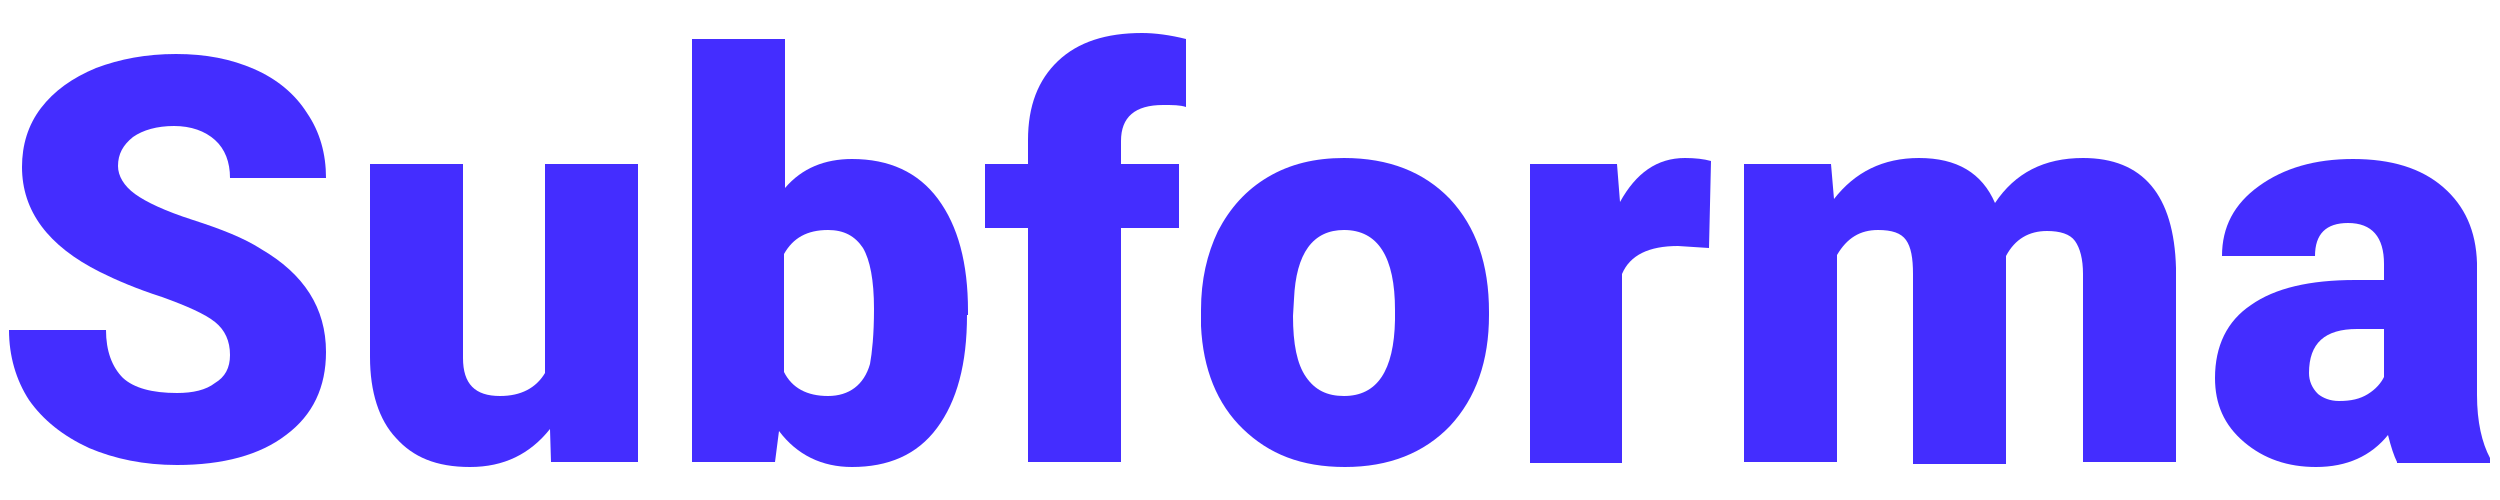 <svg viewBox="0 0 250 50" version="1.1" xmlns="http://www.w3.org/2000/svg" id="Warstwa_1">
  
  <defs>
    <style>
      .st0 {
        fill: #442dff;
      }
    </style>
  </defs>
  <path d="M23,35.5c0-1.4-.5-2.5-1.5-3.3s-2.8-1.6-5.3-2.5c-2.5-.8-4.6-1.7-6.2-2.5-5.2-2.6-7.8-6.1-7.8-10.5,0-2.2.6-4.2,1.9-5.9,1.3-1.7,3.1-3,5.5-4,2.4-.9,5-1.4,8-1.4s5.5.5,7.8,1.5c2.3,1,4.1,2.5,5.3,4.4,1.3,1.9,1.9,4.1,1.9,6.5h-9.6c0-1.6-.5-2.9-1.5-3.8-1-.9-2.4-1.4-4.1-1.4s-3.1.4-4.1,1.1c-1,.8-1.5,1.7-1.5,2.9,0,1,.6,2,1.7,2.8,1.1.8,3,1.7,5.8,2.6s5.1,1.8,6.8,2.9c4.3,2.5,6.5,5.9,6.5,10.3,0,3.5-1.3,6.3-4,8.3-2.6,2-6.3,3-10.9,3-3.3,0-6.2-.6-8.8-1.7-2.6-1.2-4.6-2.8-6-4.8-1.3-2-2-4.4-2-7h9.7c0,2.1.6,3.7,1.7,4.8,1.1,1,2.9,1.5,5.4,1.5,1.6,0,2.9-.3,3.8-1,1-.6,1.5-1.5,1.5-2.8Z" class="st0"></path>
  <path d="M55,42.9c-2,2.5-4.6,3.8-8,3.8s-5.7-1-7.4-2.9c-1.7-1.8-2.6-4.6-2.6-8.1v-19.3h9.3v19.4c0,2.6,1.2,3.8,3.7,3.8,2.1,0,3.6-.8,4.5-2.3v-20.9h9.3v29.8h-8.7l-.1-3.3Z" class="st0"></path>
  <path d="M96.7,31.5c0,4.9-1,8.6-3,11.3s-4.9,3.9-8.5,3.9c-3,0-5.5-1.2-7.3-3.6l-.4,3.1h-8.3V3.9h9.3v14.9c1.7-2,4-2.9,6.7-2.9,3.7,0,6.6,1.3,8.6,4s3,6.4,3,11.2v.4h-.1ZM87.4,30.9c0-2.9-.4-4.9-1.1-6.1-.8-1.2-1.9-1.8-3.5-1.8-2.1,0-3.5.8-4.4,2.4v11.8c.8,1.6,2.3,2.4,4.4,2.4s3.6-1.1,4.2-3.2c.2-1.1.4-2.9.4-5.5Z" class="st0"></path>
  <path d="M102.8,46.2v-23.4h-4.3v-6.4h4.3v-2.4c0-3.4,1-6,3-7.9s4.8-2.8,8.4-2.8c1.3,0,2.8.2,4.4.6v6.8c-.6-.2-1.3-.2-2.3-.2-2.8,0-4.2,1.2-4.2,3.6v2.3h5.8v6.4h-5.8v23.4s-9.3,0-9.3,0Z" class="st0"></path>
  <path d="M120.1,31c0-3,.6-5.6,1.7-7.9,1.2-2.3,2.8-4.1,5-5.4,2.2-1.3,4.7-1.9,7.6-1.9,4.5,0,8,1.4,10.6,4.1,2.6,2.8,3.9,6.5,3.9,11.3v.3c0,4.6-1.3,8.3-3.9,11.1-2.6,2.7-6.1,4.1-10.5,4.1s-7.6-1.3-10.2-3.8-4-6-4.2-10.3v-1.6ZM129.3,31.6c0,2.8.4,4.8,1.3,6.1.9,1.3,2.1,1.9,3.8,1.9,3.3,0,5-2.5,5.1-7.6v-1c0-5.3-1.7-8-5.1-8-3.1,0-4.8,2.3-5,6.9l-.1,1.7Z" class="st0"></path>
  <path d="M170.9,24.8l-3.1-.2c-2.9,0-4.8.9-5.6,2.8v18.9h-9.2v-29.9h8.7l.3,3.8c1.6-2.9,3.7-4.4,6.5-4.4,1,0,1.9.1,2.6.3l-.2,8.7Z" class="st0"></path>
  <path d="M183.1,16.4l.3,3.5c2.1-2.7,4.9-4.1,8.5-4.1,3.8,0,6.3,1.5,7.6,4.5,2-3,4.9-4.5,8.8-4.5,6,0,9.1,3.7,9.3,11v19.4h-9.3v-18.8c0-1.5-.3-2.6-.8-3.3-.5-.7-1.5-1-2.8-1-1.8,0-3.2.8-4.1,2.5v20.8h-9.3v-19c0-1.6-.2-2.7-.7-3.4-.5-.7-1.4-1-2.8-1-1.8,0-3.1.8-4.1,2.5v20.7h-9.3v-29.8h8.7Z" class="st0"></path>
  <path d="M239.7,46.2c-.3-.6-.6-1.5-.9-2.7-1.7,2.1-4.1,3.2-7.2,3.2-2.8,0-5.2-.8-7.2-2.5s-2.9-3.8-2.9-6.4c0-3.2,1.2-5.7,3.6-7.3,2.4-1.7,5.9-2.5,10.4-2.5h2.9v-1.6c0-2.7-1.2-4.1-3.6-4.1-2.2,0-3.3,1.1-3.3,3.3h-9.3c0-2.9,1.2-5.2,3.7-7s5.6-2.7,9.4-2.7,6.8.9,9,2.8,3.3,4.4,3.4,7.6v13.2c0,2.7.5,4.8,1.3,6.3v.5h-9.3v-.1ZM233.9,40.1c1.2,0,2.1-.2,2.9-.7.8-.5,1.3-1.1,1.6-1.7v-4.8h-2.7c-3.2,0-4.8,1.4-4.8,4.4,0,.8.3,1.5.9,2.1.5.4,1.2.7,2.1.7Z" class="st0"></path>
</svg>